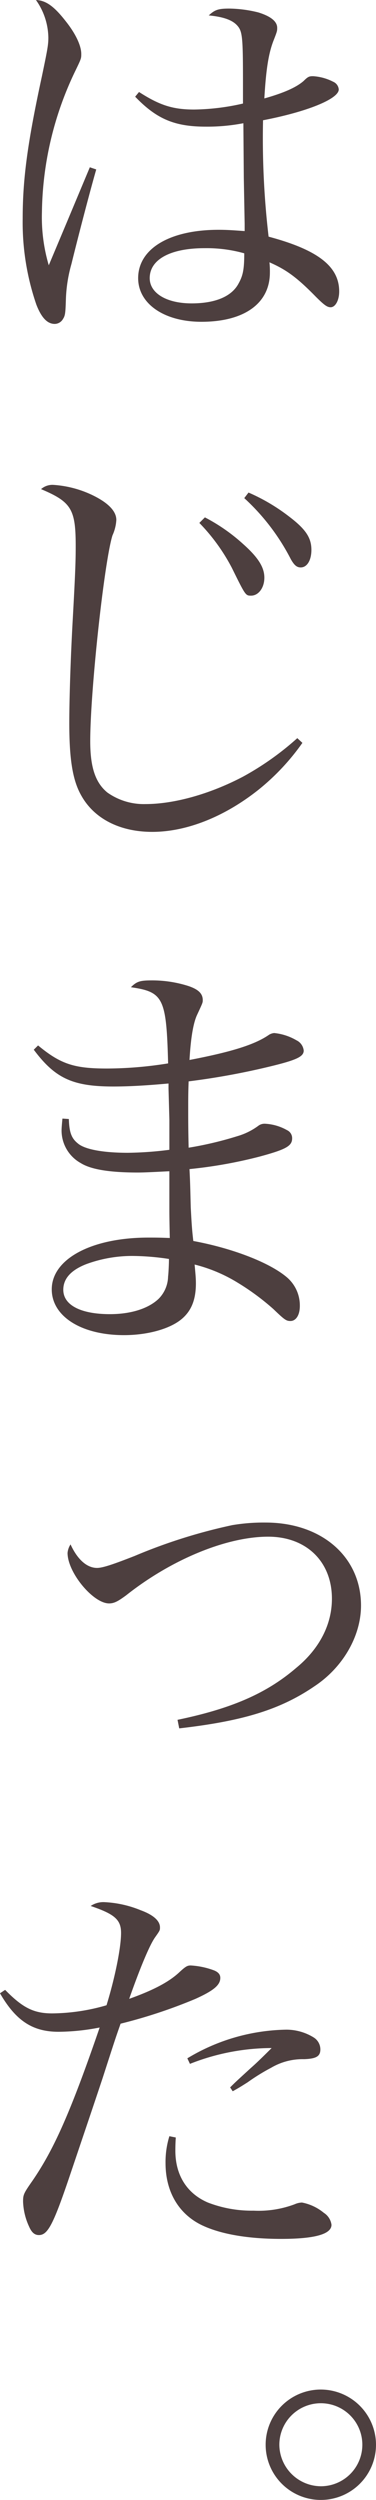 <svg xmlns="http://www.w3.org/2000/svg" width="68.081" height="452.511" viewBox="0 0 68.081 452.511"><g transform="translate(-1607.233 -171.541)"><path d="M14.91,31.632c-1.394,4.88-3.563,13.323-4.49,17.118a26.388,26.388,0,0,0-1.01,6.584c-.075,2.479-.152,2.788-.542,3.406a1.753,1.753,0,0,1-1.469.855c-1.319,0-2.4-1.084-3.331-3.488A45.787,45.787,0,0,1,1.59,40.54c0-7.126.852-13.633,3.486-25.794,1-4.8,1.162-5.654,1.162-6.971A12.042,12.042,0,0,0,3.991.961c1.779.075,3.251,1.084,5.419,3.873C11.195,7.078,12.2,9.249,12.2,10.718c0,.852,0,.852-1.237,3.408A60.512,60.512,0,0,0,5.076,39.378a30.735,30.735,0,0,0,1.239,9.6l3.253-7.746,4.18-9.992Zm7.746-14.02c3.721,2.4,6.119,3.176,9.992,3.176a41.562,41.562,0,0,0,8.83-1.084V16.3c0-8.675-.077-9.68-1.084-10.764-.929-1.01-2.634-1.549-5.112-1.782,1.084-1.007,1.7-1.242,3.718-1.242a22.768,22.768,0,0,1,5.267.7c2.246.7,3.408,1.629,3.408,2.788,0,.542,0,.622-.7,2.4-.852,2.246-1.317,5.035-1.627,10.379,3.563-1.007,5.809-2.014,7.126-3.176.775-.775,1.007-.852,1.7-.852a9.18,9.18,0,0,1,3.638,1.007,1.655,1.655,0,0,1,1.01,1.394c0,1.7-5.657,4.028-13.71,5.577a152.723,152.723,0,0,0,1.007,21.069c8.983,2.4,12.781,5.422,12.781,9.915,0,1.627-.7,2.866-1.549,2.866-.622,0-1.164-.387-2.711-1.936-3.411-3.486-5.347-4.88-8.365-6.2a16.193,16.193,0,0,1,.077,1.856c0,5.58-4.647,8.91-12.393,8.91-6.736,0-11.461-3.256-11.461-7.9,0-5.345,5.729-8.753,14.56-8.753,1.472,0,2.556.077,4.725.232V41.469l-.155-8.288-.077-9.915a34.337,34.337,0,0,1-6.816.62c-5.654,0-8.905-1.394-12.778-5.422ZM34.507,45.884c-6.119,0-9.915,2.014-9.915,5.422,0,2.708,3.021,4.57,7.593,4.57,4.258,0,7.278-1.239,8.518-3.643.775-1.392,1.007-2.554,1.007-5.419a25.02,25.02,0,0,0-7.2-.929" transform="translate(1609.749 170.58)" fill="#4d3f3f"/><path d="M50.2,81.656A41.538,41.538,0,0,1,42.3,90.1c-6.117,4.88-13.01,7.668-19.287,7.668-5.884,0-10.532-2.4-12.855-6.584-1.549-2.711-2.169-6.506-2.169-13.09,0-4.26.232-11.7.62-18.667.465-8.443.542-10.609.542-13.4,0-6.661-.775-7.978-6.274-10.3a3.122,3.122,0,0,1,2.169-.775,19.236,19.236,0,0,1,6.969,1.782c2.946,1.394,4.493,2.943,4.493,4.57a7.77,7.77,0,0,1-.695,2.789c-1.472,4.647-4.03,28.115-4.03,37.255,0,4.725.932,7.513,3.1,9.295a11.4,11.4,0,0,0,6.894,2.091c5.267,0,11.771-1.859,17.658-4.957A51.862,51.862,0,0,0,49.275,80.8ZM32.544,40.838a32.624,32.624,0,0,1,6.894,4.8c2.788,2.479,3.873,4.26,3.873,6.119s-1.084,3.251-2.4,3.251c-1.007,0-1.007,0-3.486-5.032a34.641,34.641,0,0,0-5.887-8.133Zm7.9-4.493a34.354,34.354,0,0,1,7.436,4.413c2.943,2.249,3.95,3.8,3.95,5.967,0,1.859-.775,3.176-1.936,3.176-.7,0-1.162-.387-1.782-1.472A39.321,39.321,0,0,0,39.67,37.352Z" transform="translate(1611.789 224.351)" fill="#4d3f3f"/><path d="M3.146,81.465c4.105,3.408,6.584,4.18,12.468,4.18a70.361,70.361,0,0,0,11.077-.929c-.31-11.849-.852-12.933-6.736-13.785,1.084-1.084,1.7-1.239,3.87-1.239A21.618,21.618,0,0,1,30.331,70.7c1.859.62,2.634,1.394,2.634,2.556,0,.465,0,.465-1.007,2.634-.7,1.469-1.162,4.183-1.394,8.208,7.668-1.472,11.851-2.786,14.407-4.567a2.2,2.2,0,0,1,.927-.31,9.907,9.907,0,0,1,4.03,1.314,2.327,2.327,0,0,1,1.317,1.862c0,1.084-1.242,1.7-6.042,2.863a131.3,131.3,0,0,1-14.795,2.711c-.077,2.017-.077,3.176-.077,4.957,0,2.091,0,3.641.077,7.049a64.223,64.223,0,0,0,8.828-2.091,12.029,12.029,0,0,0,3.873-1.936,1.875,1.875,0,0,1,1.164-.31,9,9,0,0,1,3.95,1.162,1.591,1.591,0,0,1,.927,1.472c0,1.394-1.084,2.014-5.962,3.331a83.313,83.313,0,0,1-12.626,2.246c.155,3.021.155,4.26.232,6.971.155,2.943.232,4.105.462,6.042,7.129,1.317,13.945,3.95,17.043,6.661a6.7,6.7,0,0,1,2.244,5.112c0,1.627-.695,2.711-1.7,2.711-.777,0-1.084-.232-3.1-2.169a44.406,44.406,0,0,0-6.509-4.8,27.69,27.69,0,0,0-7.743-3.253c.155,1.7.232,2.479.232,3.408,0,3.021-.852,5.035-2.634,6.506-2.169,1.782-6.2,2.866-10.379,2.866-7.746,0-13.088-3.411-13.088-8.288,0-5.5,7.2-9.372,17.5-9.372,1.239,0,2.014,0,3.873.077-.077-3.718-.077-4.26-.077-5.345v-6.739c-3.1.155-4.57.232-5.732.232-5.035,0-8.44-.542-10.3-1.7A6.746,6.746,0,0,1,7.4,96.876c0-.542.08-1.317.155-2.169l1.162.077c.077,2.4.467,3.486,1.627,4.415,1.239,1.084,4.57,1.7,9.063,1.7a63.787,63.787,0,0,0,7.513-.542V94.94l-.155-5.652v-.932c-4.26.39-7.359.545-9.992.545-7.356,0-10.534-1.474-14.407-6.661Zm17.193,38.107a24.109,24.109,0,0,0-8.443,1.472q-4.183,1.627-4.183,4.647c0,2.788,3.176,4.415,8.443,4.415,3.8,0,6.971-1.007,8.83-2.788a5.912,5.912,0,0,0,1.7-4.028c.077-.542.155-2.324.155-2.943v-.232a45.52,45.52,0,0,0-6.506-.542" transform="translate(1610.981 279.307)" fill="#4d3f3f"/><path d="M24.646,143.408c9.682-2.014,16.034-4.725,21.456-9.372,4.258-3.486,6.5-7.9,6.5-12.548,0-6.739-4.647-11.229-11.541-11.229-7.513,0-17.5,4.1-25.714,10.612-1.472,1.082-2.169,1.469-3.1,1.469-2.866,0-7.513-5.577-7.513-9.14a3.362,3.362,0,0,1,.542-1.547c1.239,2.708,2.943,4.26,4.8,4.26,1.007,0,2.866-.622,6.816-2.171a98.03,98.03,0,0,1,17.66-5.574A33.958,33.958,0,0,1,40.6,107.7c10.144,0,17.271,6.2,17.271,15.027,0,5.5-3.253,11.154-8.363,14.562-6.2,4.26-13.013,6.352-24.554,7.668Z" transform="translate(1614.73 339.435)" fill="#4d3f3f"/><path d="M.929,150.19c3.176,3.253,5.187,4.26,8.52,4.26a36.122,36.122,0,0,0,9.837-1.472c1.549-5.035,2.634-10.457,2.634-13.09,0-2.4-1.164-3.408-5.5-4.88a4.084,4.084,0,0,1,2.4-.7,19.633,19.633,0,0,1,6.661,1.472c2.326.852,3.486,1.936,3.486,3.1,0,.542,0,.542-.927,1.859-1.01,1.472-2.711,5.577-4.647,11.077,4.338-1.549,7.126-3.021,8.983-4.725,1.242-1.162,1.549-1.317,2.169-1.317a14.38,14.38,0,0,1,4.105.852c.852.31,1.242.775,1.242,1.394,0,1.317-1.242,2.324-4.5,3.8a92.319,92.319,0,0,1-13.555,4.493c-.927,2.634-.927,2.634-3.251,9.837-1.549,4.647-1.549,4.647-5.809,17.271-3.1,9.217-4.105,11.154-5.732,11.154-.775,0-1.317-.465-1.784-1.547a11.635,11.635,0,0,1-1.084-4.5c0-1.239.08-1.472,1.707-3.793,3.873-5.654,6.894-12.393,12.161-27.73a39.751,39.751,0,0,1-7.436.775c-4.725,0-7.746-2.014-10.612-6.971Zm30.9,26.723c-.077,1.162-.077,2.089-.077,2.4,0,4.415,2.094,7.746,5.887,9.372a22.022,22.022,0,0,0,8.288,1.472,18.542,18.542,0,0,0,7.436-1.162,3.475,3.475,0,0,1,1.317-.31,8.839,8.839,0,0,1,3.95,1.862,3.05,3.05,0,0,1,1.394,2.166c0,1.7-3.021,2.556-9.14,2.556-5.964,0-10.922-.852-14.327-2.479-4.185-2.014-6.584-6.042-6.584-11.229a15.819,15.819,0,0,1,.695-4.882Zm2.091-14.33a35.645,35.645,0,0,1,17.97-5.19,9.445,9.445,0,0,1,4.88,1.394,2.567,2.567,0,0,1,1.239,2.169c0,1.239-.7,1.7-2.943,1.782a11.2,11.2,0,0,0-5.964,1.549,36.285,36.285,0,0,0-4.26,2.634c-1.472.93-1.472.93-2.708,1.627l-.467-.7c.93-.93.93-.93,3.718-3.486.7-.62,1.394-1.239,3.8-3.641a40.35,40.35,0,0,0-14.792,2.866Z" transform="translate(1607.233 381.532)" fill="#4d3f3f"/><path d="M38.611,178.473a9.991,9.991,0,1,1-9.99-9.992,10.014,10.014,0,0,1,9.99,9.992m-17.5,0a7.571,7.571,0,0,0,7.513,7.513,7.513,7.513,0,1,0-7.513-7.513" transform="translate(1636.703 435.587)" fill="#4d3f3f"/></g></svg>